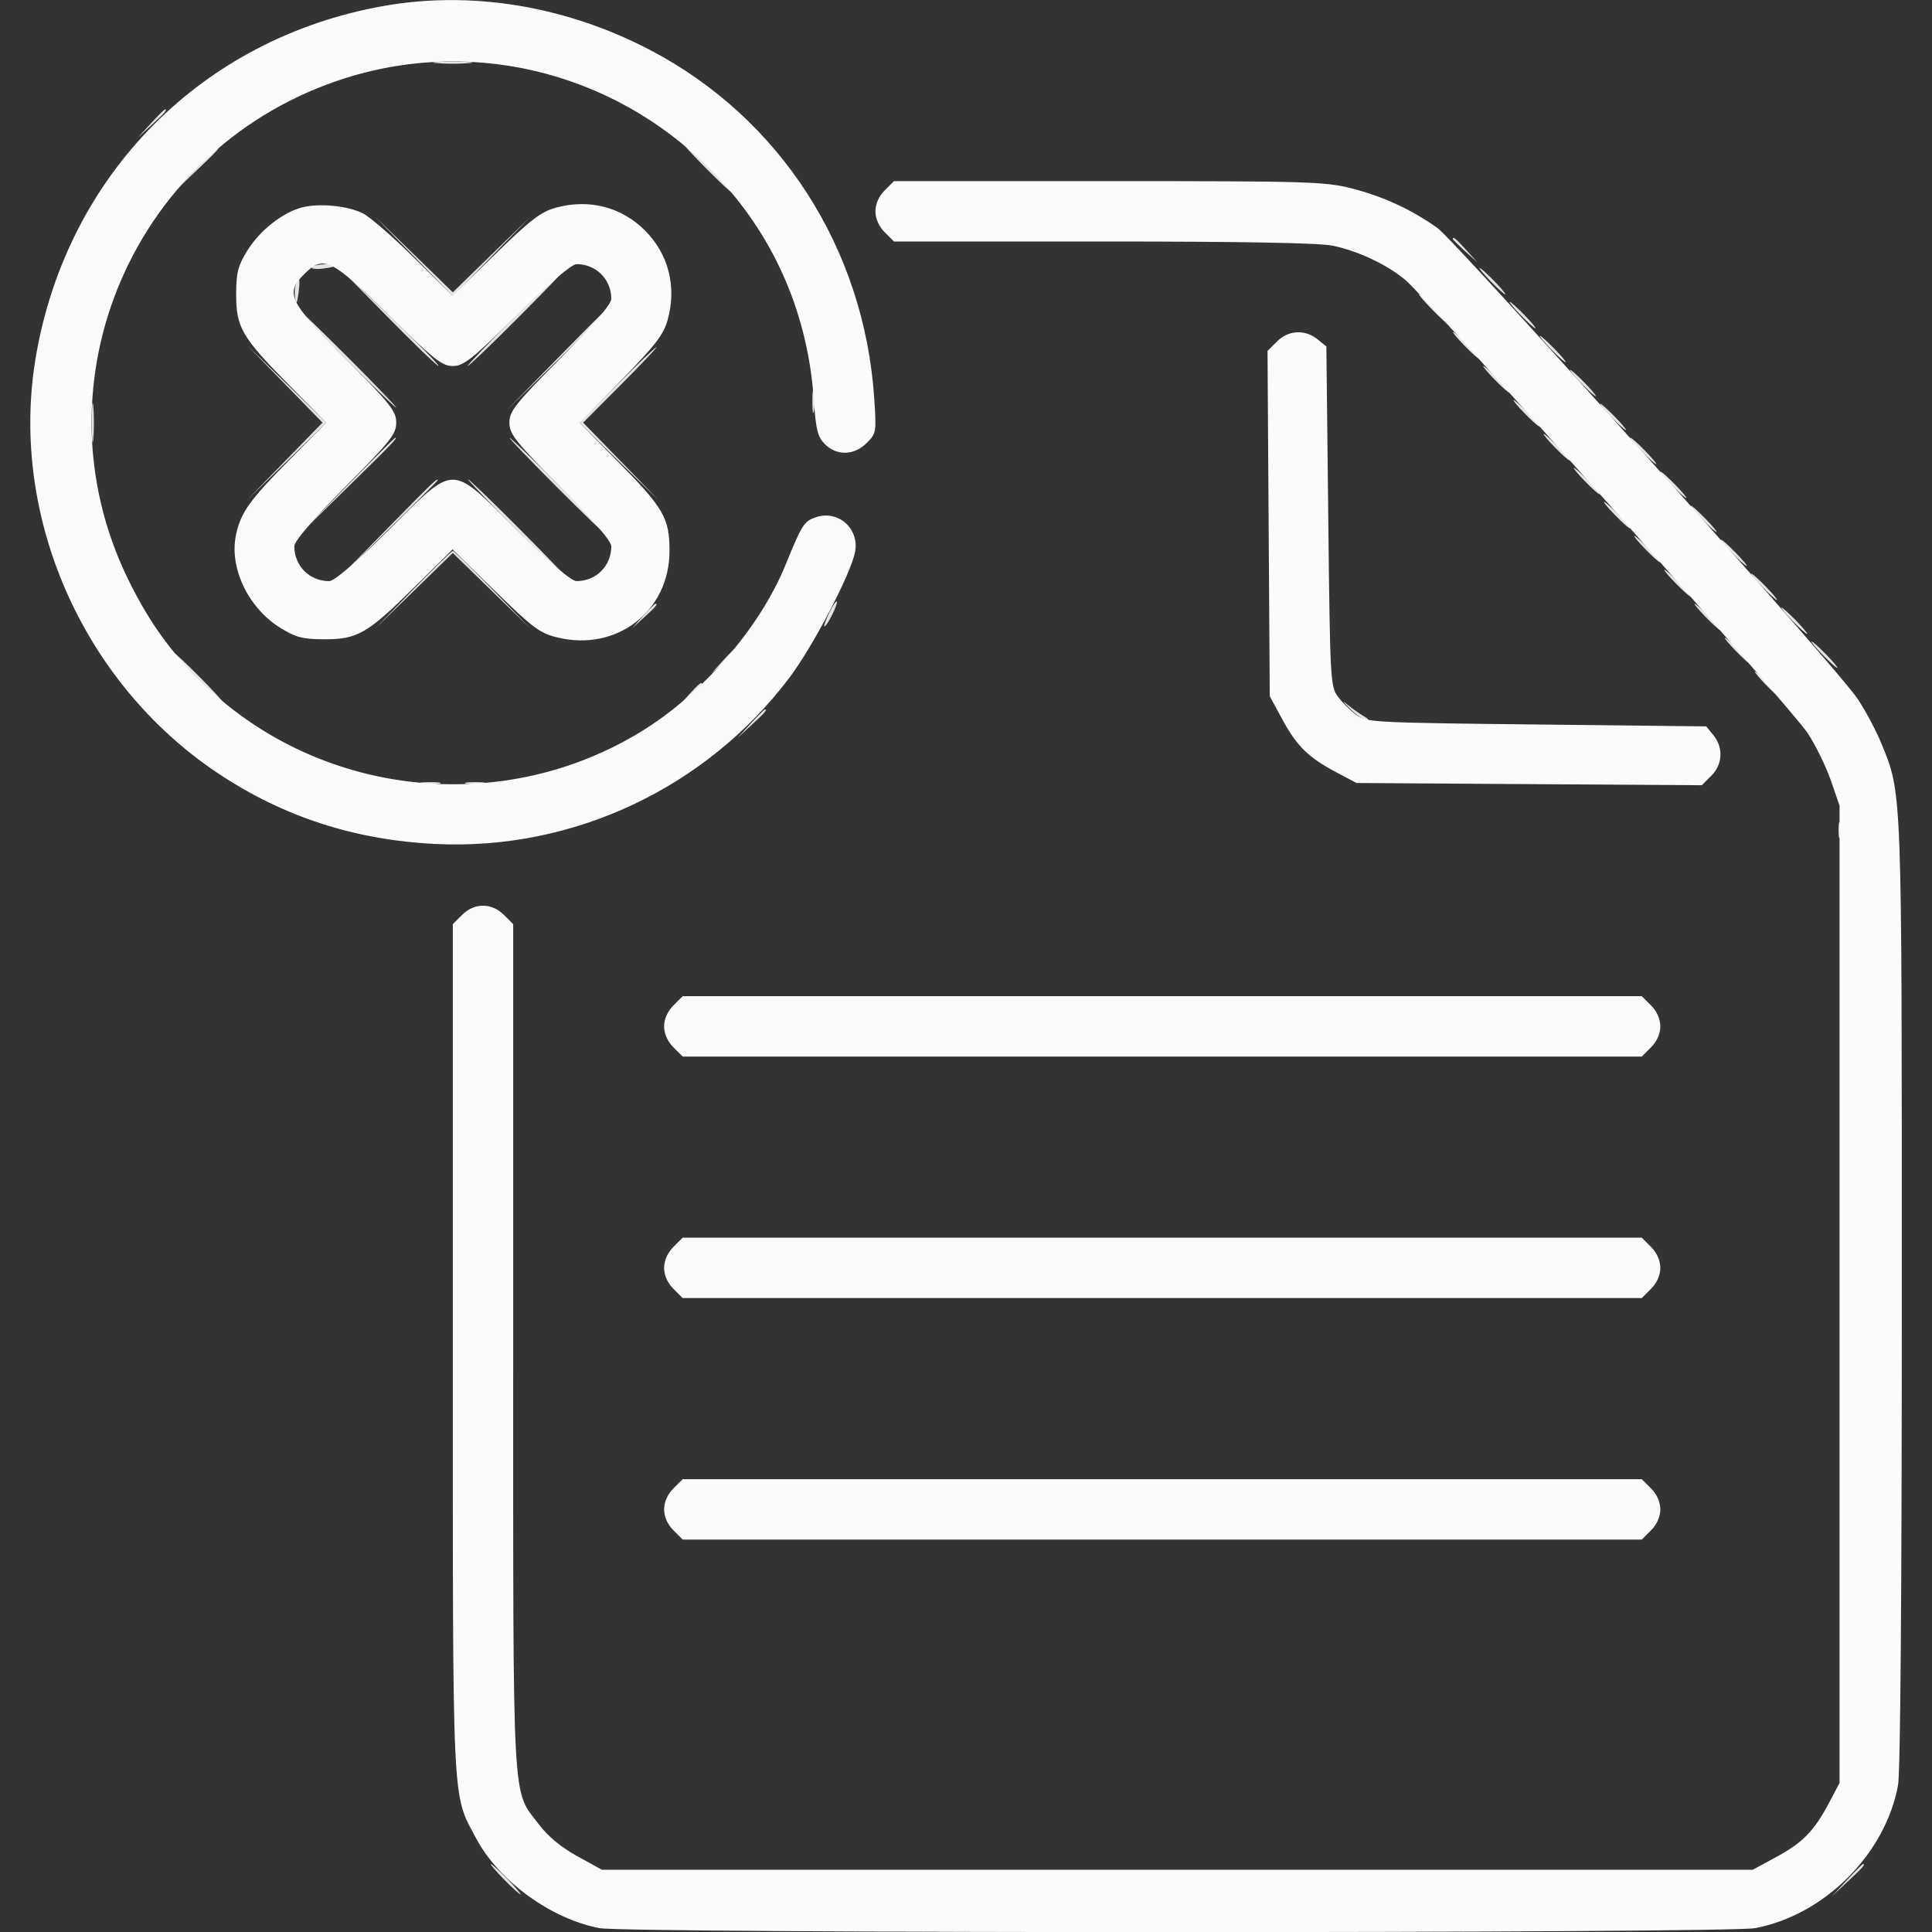 <svg xmlns="http://www.w3.org/2000/svg" width="512" height="512" viewBox="0 0 512 512" version="1.1"><rect x="0" y="0" width="512" height="512" fill="#333333" stroke="none"/><path d="M 115.750 16.732 C 118.087 16.943, 121.912 16.943, 124.250 16.732 C 126.587 16.522, 124.675 16.349, 120 16.349 C 115.325 16.349, 113.412 16.522, 115.750 16.732 M 39.946 32.750 L 36.500 36.500 40.250 33.054 C 43.740 29.846, 44.460 29, 43.696 29 C 43.529 29, 41.842 30.688, 39.946 32.750 M 187 44.500 C 190.543 48.075, 193.667 51, 193.942 51 C 194.217 51, 191.543 48.075, 188 44.500 C 184.457 40.925, 181.333 38, 181.058 38 C 180.783 38, 183.457 40.925, 187 44.500 M 51.966 44.750 L 46.500 50.500 52.250 45.034 C 57.592 39.956, 58.458 39, 57.716 39 C 57.560 39, 54.972 41.587, 51.966 44.750 M 109.750 68 L 120 78.488 130.250 68 L 140.500 57.513 130.250 67.488 L 120 77.462 109.750 67.488 L 99.500 57.513 109.750 68 M 385 63.313 C 385 63.485, 386.462 64.948, 388.250 66.563 L 391.500 69.500 388.563 66.250 C 385.825 63.221, 385 62.540, 385 63.313 M 82.629 70.791 C 82.360 71.226, 83.684 71.402, 85.570 71.182 C 87.457 70.961, 89 70.605, 89 70.391 C 89 69.638, 83.113 70.008, 82.629 70.791 M 102.711 83.974 C 109.977 91.365, 116.052 97.207, 116.211 96.956 C 116.370 96.705, 110.425 90.658, 103 83.518 L 89.500 70.537 102.711 83.974 M 136.425 84.010 C 129.233 91.154, 123.615 97, 123.939 97 C 124.263 97, 130.366 91.150, 137.500 84 C 144.634 76.850, 150.253 71.004, 149.986 71.010 C 149.719 71.015, 143.616 76.865, 136.425 84.010 M 395 74.500 C 396.866 76.425, 398.617 78, 398.892 78 C 399.167 78, 397.866 76.425, 396 74.500 C 394.134 72.575, 392.383 71, 392.108 71 C 391.833 71, 393.134 72.575, 395 74.500 M 78.390 75.427 C 78.088 76.212, 78.009 77.900, 78.214 79.177 C 78.488 80.886, 78.721 80.509, 79.093 77.750 C 79.616 73.868, 79.339 72.952, 78.390 75.427 M 379.500 82 C 381.648 84.200, 383.631 86, 383.906 86 C 384.181 86, 382.648 84.200, 380.500 82 C 378.352 79.800, 376.369 78, 376.094 78 C 375.819 78, 377.352 79.800, 379.500 82 M 403 83.500 C 404.866 85.425, 406.617 87, 406.892 87 C 407.167 87, 405.866 85.425, 404 83.500 C 402.134 81.575, 400.383 80, 400.108 80 C 399.833 80, 401.134 81.575, 403 83.500 M 91.500 95 C 98.634 102.150, 104.696 108, 104.971 108 C 105.246 108, 99.634 102.150, 92.500 95 C 85.366 87.850, 79.304 82, 79.029 82 C 78.754 82, 84.366 87.850, 91.500 95 M 147.486 95.250 L 134.500 108.500 147.750 95.514 C 155.037 88.372, 161 82.410, 161 82.264 C 161 81.547, 159.548 82.942, 147.486 95.250 M 388 91.500 C 389.866 93.425, 391.617 95, 391.892 95 C 392.167 95, 390.866 93.425, 389 91.500 C 387.134 89.575, 385.383 88, 385.108 88 C 384.833 88, 386.134 89.575, 388 91.500 M 411 92.500 C 412.866 94.425, 414.617 96, 414.892 96 C 415.167 96, 413.866 94.425, 412 92.500 C 410.134 90.575, 408.383 89, 408.108 89 C 407.833 89, 409.134 90.575, 411 92.500 M 75.488 101.750 L 85.462 112 75.488 122.250 L 65.513 132.500 76 122.250 L 86.488 112 76 101.750 L 65.513 91.500 75.488 101.750 M 163.494 102.006 L 153.525 112.013 164.006 122.256 L 174.487 132.500 164.512 122.250 L 154.538 112 164.500 102 C 169.979 96.500, 174.237 92, 173.962 92 C 173.687 92, 168.977 96.503, 163.494 102.006 M 396 100.500 C 397.866 102.425, 399.617 104, 399.892 104 C 400.167 104, 398.866 102.425, 397 100.500 C 395.134 98.575, 393.383 97, 393.108 97 C 392.833 97, 394.134 98.575, 396 100.500 M 419 101.500 C 420.866 103.425, 422.617 105, 422.892 105 C 423.167 105, 421.866 103.425, 420 101.500 C 418.134 99.575, 416.383 98, 416.108 98 C 415.833 98, 417.134 99.575, 419 101.500 M 215.286 106.500 C 215.294 109.250, 215.488 110.256, 215.718 108.736 C 215.947 107.216, 215.941 104.966, 215.704 103.736 C 215.467 102.506, 215.279 103.750, 215.286 106.500 M 24.349 112 C 24.349 116.675, 24.522 118.587, 24.732 116.250 C 24.943 113.912, 24.943 110.087, 24.732 107.750 C 24.522 105.412, 24.349 107.325, 24.349 112 M 404 109.500 C 405.866 111.425, 407.617 113, 407.892 113 C 408.167 113, 406.866 111.425, 405 109.500 C 403.134 107.575, 401.383 106, 401.108 106 C 400.833 106, 402.134 107.575, 404 109.500 M 427 110.500 C 428.866 112.425, 430.617 114, 430.892 114 C 431.167 114, 429.866 112.425, 428 110.500 C 426.134 108.575, 424.383 107, 424.108 107 C 423.833 107, 425.134 108.575, 427 110.500 M 412 118.500 C 413.866 120.425, 415.617 122, 415.892 122 C 416.167 122, 414.866 120.425, 413 118.500 C 411.134 116.575, 409.383 115, 409.108 115 C 408.833 115, 410.134 116.575, 412 118.500 M 91.486 129.250 L 78.500 142.500 91.750 129.514 C 104.058 117.452, 105.453 116, 104.736 116 C 104.590 116, 98.628 121.963, 91.486 129.250 M 147.500 129 C 154.634 136.150, 160.696 142, 160.971 142 C 161.246 142, 155.634 136.150, 148.500 129 C 141.366 121.850, 135.304 116, 135.029 116 C 134.754 116, 140.366 121.850, 147.500 129 M 435 119.500 C 436.866 121.425, 438.617 123, 438.892 123 C 439.167 123, 437.866 121.425, 436 119.500 C 434.134 117.575, 432.383 116, 432.108 116 C 431.833 116, 433.134 117.575, 435 119.500 M 420 127.500 C 421.866 129.425, 423.617 131, 423.892 131 C 424.167 131, 422.866 129.425, 421 127.500 C 419.134 125.575, 417.383 124, 417.108 124 C 416.833 124, 418.134 125.575, 420 127.500 M 443 128.500 C 444.866 130.425, 446.617 132, 446.892 132 C 447.167 132, 445.866 130.425, 444 128.500 C 442.134 126.575, 440.383 125, 440.108 125 C 439.833 125, 441.134 126.575, 443 128.500 M 102.486 140.250 L 89.500 153.500 102.750 140.514 C 110.037 133.372, 116 127.410, 116 127.264 C 116 126.547, 114.548 127.942, 102.486 140.250 M 136.500 140 C 143.634 147.150, 149.696 153, 149.971 153 C 150.246 153, 144.634 147.150, 137.500 140 C 130.366 132.850, 124.304 127, 124.029 127 C 123.754 127, 129.366 132.850, 136.500 140 M 428 136.500 C 429.866 138.425, 431.617 140, 431.892 140 C 432.167 140, 430.866 138.425, 429 136.500 C 427.134 134.575, 425.383 133, 425.108 133 C 424.833 133, 426.134 134.575, 428 136.500 M 451 137.500 C 452.866 139.425, 454.617 141, 454.892 141 C 455.167 141, 453.866 139.425, 452 137.500 C 450.134 135.575, 448.383 134, 448.108 134 C 447.833 134, 449.134 135.575, 451 137.500 M 436 145.500 C 437.866 147.425, 439.617 149, 439.892 149 C 440.167 149, 438.866 147.425, 437 145.500 C 435.134 143.575, 433.383 142, 433.108 142 C 432.833 142, 434.134 143.575, 436 145.500 M 459 146.500 C 460.866 148.425, 462.617 150, 462.892 150 C 463.167 150, 461.866 148.425, 460 146.500 C 458.134 144.575, 456.383 143, 456.108 143 C 455.833 143, 457.134 144.575, 459 146.500 M 109.481 156.250 L 99.500 166.500 109.750 156.519 L 120 146.538 130.250 156.519 L 140.500 166.500 130.519 156.250 C 125.029 150.613, 120.296 146, 120 146 C 119.704 146, 114.971 150.613, 109.481 156.250 M 444 154.500 C 445.866 156.425, 447.617 158, 447.892 158 C 448.167 158, 446.866 156.425, 445 154.500 C 443.134 152.575, 441.383 151, 441.108 151 C 440.833 151, 442.134 152.575, 444 154.500 M 467 155.500 C 468.866 157.425, 470.617 159, 470.892 159 C 471.167 159, 469.866 157.425, 468 155.500 C 466.134 153.575, 464.383 152, 464.108 152 C 463.833 152, 465.134 153.575, 467 155.500 M 219.695 162.513 C 218.781 164.431, 218.239 166, 218.490 166 C 219.175 166, 222.210 159.877, 221.753 159.420 C 221.536 159.203, 220.610 160.594, 219.695 162.513 M 170.437 163.250 L 167.500 166.500 170.750 163.563 C 173.779 160.825, 174.460 160, 173.687 160 C 173.515 160, 172.052 161.463, 170.437 163.250 M 452 163.500 C 453.866 165.425, 455.617 167, 455.892 167 C 456.167 167, 454.866 165.425, 453 163.500 C 451.134 161.575, 449.383 160, 449.108 160 C 448.833 160, 450.134 161.575, 452 163.500 M 475 164.500 C 476.866 166.425, 478.617 168, 478.892 168 C 479.167 168, 477.866 166.425, 476 164.500 C 474.134 162.575, 472.383 161, 472.108 161 C 471.833 161, 473.134 162.575, 475 164.500 M 460 172.500 C 461.866 174.425, 463.617 176, 463.892 176 C 464.167 176, 462.866 174.425, 461 172.500 C 459.134 170.575, 457.383 169, 457.108 169 C 456.833 169, 458.134 170.575, 460 172.500 M 483 173.500 C 484.866 175.425, 486.617 177, 486.892 177 C 487.167 177, 485.866 175.425, 484 173.500 C 482.134 171.575, 480.383 170, 480.108 170 C 479.833 170, 481.134 171.575, 483 173.500 M 191.437 175.250 L 188.500 178.500 191.750 175.563 C 194.779 172.825, 195.460 172, 194.687 172 C 194.515 172, 193.052 173.463, 191.437 175.250 M 52 179.500 C 55.543 183.075, 58.667 186, 58.942 186 C 59.217 186, 56.543 183.075, 53 179.500 C 49.457 175.925, 46.333 173, 46.058 173 C 45.783 173, 48.457 175.925, 52 179.500 M 468 181.500 C 469.866 183.425, 471.617 185, 471.892 185 C 472.167 185, 470.866 183.425, 469 181.500 C 467.134 179.575, 465.383 178, 465.108 178 C 464.833 178, 466.134 179.575, 468 181.500 M 182.437 184.250 L 179.500 187.500 182.750 184.563 C 184.537 182.948, 186 181.485, 186 181.313 C 186 180.540, 185.175 181.221, 182.437 184.250 M 357.689 187.750 C 359.494 189.537, 361.540 190.986, 362.235 190.970 C 362.931 190.953, 362.600 190.443, 361.500 189.836 C 360.400 189.229, 358.354 187.780, 356.954 186.616 C 355.553 185.452, 355.884 185.963, 357.689 187.750 M 198.946 191.750 L 195.500 195.500 199.250 192.054 C 202.740 188.846, 203.460 188, 202.696 188 C 202.529 188, 200.842 189.688, 198.946 191.750 M 111.750 207.706 C 112.987 207.944, 115.013 207.944, 116.250 207.706 C 117.487 207.467, 116.475 207.272, 114 207.272 C 111.525 207.272, 110.513 207.467, 111.750 207.706 M 123.750 207.706 C 124.987 207.944, 127.013 207.944, 128.250 207.706 C 129.488 207.467, 128.475 207.272, 126 207.272 C 123.525 207.272, 122.513 207.467, 123.750 207.706 M 487.232 220 C 487.232 221.925, 487.438 222.713, 487.689 221.750 C 487.941 220.787, 487.941 219.213, 487.689 218.250 C 487.438 217.287, 487.232 218.075, 487.232 220 M 133.500 498 C 135.648 500.200, 137.631 502, 137.906 502 C 138.181 502, 136.648 500.200, 134.500 498 C 132.352 495.800, 130.369 494, 130.094 494 C 129.819 494, 131.352 495.800, 133.500 498 M 489.453 498.250 L 485.500 502.500 489.750 498.547 C 493.702 494.871, 494.460 494, 493.703 494 C 493.540 494, 491.627 495.913, 489.453 498.250" stroke="none" fill="#e3e3e3" fill-rule="evenodd"/><path d="M 101.500 1.610 C 53.541 10.185, 17.814 46.222, 9.528 94.381 C 2.318 136.284, 21.601 180.645, 57.500 204.744 C 74.870 216.404, 93.938 222.625, 115.500 223.665 C 151.855 225.419, 187.090 208.854, 209.182 179.622 C 215.453 171.325, 225.487 152.101, 226.604 146.246 C 227.783 140.061, 222.065 135.036, 216.181 137.087 C 213.043 138.181, 212.584 138.905, 208.163 149.730 C 201.373 166.359, 186.288 183.797, 170.050 193.790 C 134.065 215.935, 87.020 211.538, 55.883 183.120 C 46.445 174.506, 39.829 165.577, 33.937 153.500 C 8.351 101.055, 35.593 38.339, 91.635 20.670 C 126.915 9.547, 165.380 19.974, 190.788 47.548 C 205.603 63.626, 214.120 83.618, 215.672 105.960 C 216.229 113.975, 216.679 115.770, 218.619 117.710 C 221.760 120.850, 226.369 120.722, 229.690 117.401 C 232.215 114.875, 232.272 114.545, 231.685 105.651 C 229.065 65.898, 206.803 31.290, 172.229 13.222 C 149.881 1.542, 124.856 -2.566, 101.500 1.610 M 234.455 50.455 C 232.907 52.002, 232 54.052, 232 56 C 232 57.948, 232.907 59.998, 234.455 61.545 L 236.909 64 292.405 64 C 329.370 64, 349.671 64.372, 353.201 65.115 C 360.005 66.546, 367.448 70.060, 372.453 74.206 C 378.350 79.090, 474.650 187.576, 479.066 194.310 C 481.162 197.505, 483.917 203.130, 485.188 206.810 L 487.500 213.500 487.500 343 L 487.500 472.500 484.805 477.607 C 480.814 485.174, 477.800 488.288, 470.801 492.083 L 464.500 495.500 312 495.500 L 159.500 495.500 153 491.921 C 148.762 489.588, 145.235 486.677, 142.865 483.556 C 135.594 473.983, 136 481.470, 136 356.840 L 136 244.909 133.545 242.455 C 130.298 239.207, 125.702 239.207, 122.455 242.455 L 120 244.909 120 357.244 C 120 480.890, 119.723 475.071, 126.193 487.211 C 132.210 498.500, 146.019 508.538, 158.891 510.979 C 166.299 512.384, 457.701 512.384, 465.109 510.979 C 483.508 507.490, 499.611 491.399, 503.001 473.114 C 503.632 469.711, 504 421.772, 504 342.951 C 504 208.029, 504.094 210.574, 498.634 197.138 C 497.241 193.709, 494.386 188.337, 492.290 185.201 C 486.680 176.807, 386.031 64.034, 380.890 60.382 C 374.071 55.538, 366.503 52.047, 358.244 49.935 C 351.201 48.133, 346.765 48, 293.795 48 L 236.909 48 234.455 50.455 M 80.123 54.947 C 74.971 56.247, 68.875 61.032, 65.579 66.363 C 63.076 70.411, 62.606 72.211, 62.584 77.832 C 62.549 86.717, 64.043 89.314, 76.333 101.750 L 86.464 112 76.333 122.250 C 66.123 132.580, 63.813 135.840, 62.552 141.701 C 60.673 150.427, 65.787 161.157, 74.332 166.416 C 78.405 168.922, 80.213 169.394, 85.832 169.416 C 94.713 169.451, 97.316 167.956, 109.714 155.702 L 119.929 145.607 131.226 156.647 C 141.364 166.552, 143.069 167.817, 147.832 168.960 C 163.510 172.721, 177.421 161.929, 177.429 146 C 177.434 137.299, 175.870 134.597, 163.702 122.286 L 153.607 112.071 164.615 100.786 C 173.748 91.421, 175.848 88.687, 176.948 84.727 C 179.377 75.976, 177.174 67.328, 170.923 61.077 C 164.672 54.826, 156.024 52.623, 147.273 55.052 C 143.313 56.152, 140.579 58.252, 131.214 67.385 L 119.929 78.393 109.714 68.298 C 104.096 62.746, 98.013 57.458, 96.196 56.548 C 92.181 54.537, 84.702 53.792, 80.123 54.947 M 80.636 72.636 C 75.492 77.781, 76.475 79.801, 91.500 94.964 C 103.533 107.108, 105 108.959, 105 112 C 105 115.041, 103.533 116.892, 91.500 129.036 C 82.685 137.932, 78 143.397, 78 144.783 C 78 149.981, 82.019 154, 87.217 154 C 88.603 154, 94.068 149.315, 102.964 140.500 C 120.960 122.668, 119.040 122.668, 137.036 140.500 C 145.932 149.315, 151.397 154, 152.783 154 C 157.981 154, 162 149.981, 162 144.783 C 162 143.397, 157.315 137.932, 148.500 129.036 C 136.467 116.892, 135 115.041, 135 112 C 135 108.959, 136.467 107.108, 148.500 94.964 C 157.315 86.068, 162 80.603, 162 79.217 C 162 74.032, 157.982 70, 152.815 70 C 151.474 70, 145.798 74.846, 137 83.500 C 125.011 95.294, 122.862 97, 120 97 C 117.138 97, 114.989 95.294, 103 83.500 C 87.743 68.491, 85.750 67.523, 80.636 72.636 M 338.408 90.501 L 335.906 93.003 336.203 138.751 L 336.500 184.500 339.917 190.801 C 343.712 197.800, 346.826 200.814, 354.393 204.805 L 359.500 207.500 405.249 207.797 L 450.997 208.094 453.499 205.592 C 456.525 202.566, 456.767 198.169, 454.089 194.861 L 452.179 192.500 407.161 192 C 363.660 191.517, 362.051 191.431, 359.384 189.438 C 357.866 188.304, 355.696 186.134, 354.562 184.616 C 352.569 181.949, 352.483 180.340, 352 136.839 L 351.500 91.821 349.139 89.911 C 345.831 87.233, 341.434 87.475, 338.408 90.501 M 178.455 266.455 C 176.907 268.002, 176 270.052, 176 272 C 176 273.948, 176.907 275.998, 178.455 277.545 L 180.909 280 308 280 L 435.091 280 437.545 277.545 C 439.093 275.998, 440 273.948, 440 272 C 440 270.052, 439.093 268.002, 437.545 266.455 L 435.091 264 308 264 L 180.909 264 178.455 266.455 M 178.455 330.455 C 176.907 332.002, 176 334.052, 176 336 C 176 337.948, 176.907 339.998, 178.455 341.545 L 180.909 344 308 344 L 435.091 344 437.545 341.545 C 439.093 339.998, 440 337.948, 440 336 C 440 334.052, 439.093 332.002, 437.545 330.455 L 435.091 328 308 328 L 180.909 328 178.455 330.455 M 178.455 394.455 C 176.907 396.002, 176 398.052, 176 400 C 176 401.948, 176.907 403.998, 178.455 405.545 L 180.909 408 308 408 L 435.091 408 437.545 405.545 C 439.093 403.998, 440 401.948, 440 400 C 440 398.052, 439.093 396.002, 437.545 394.455 L 435.091 392 308 392 L 180.909 392 178.455 394.455" stroke="none" fill="#fbfbfb" fill-rule="evenodd"/></svg>